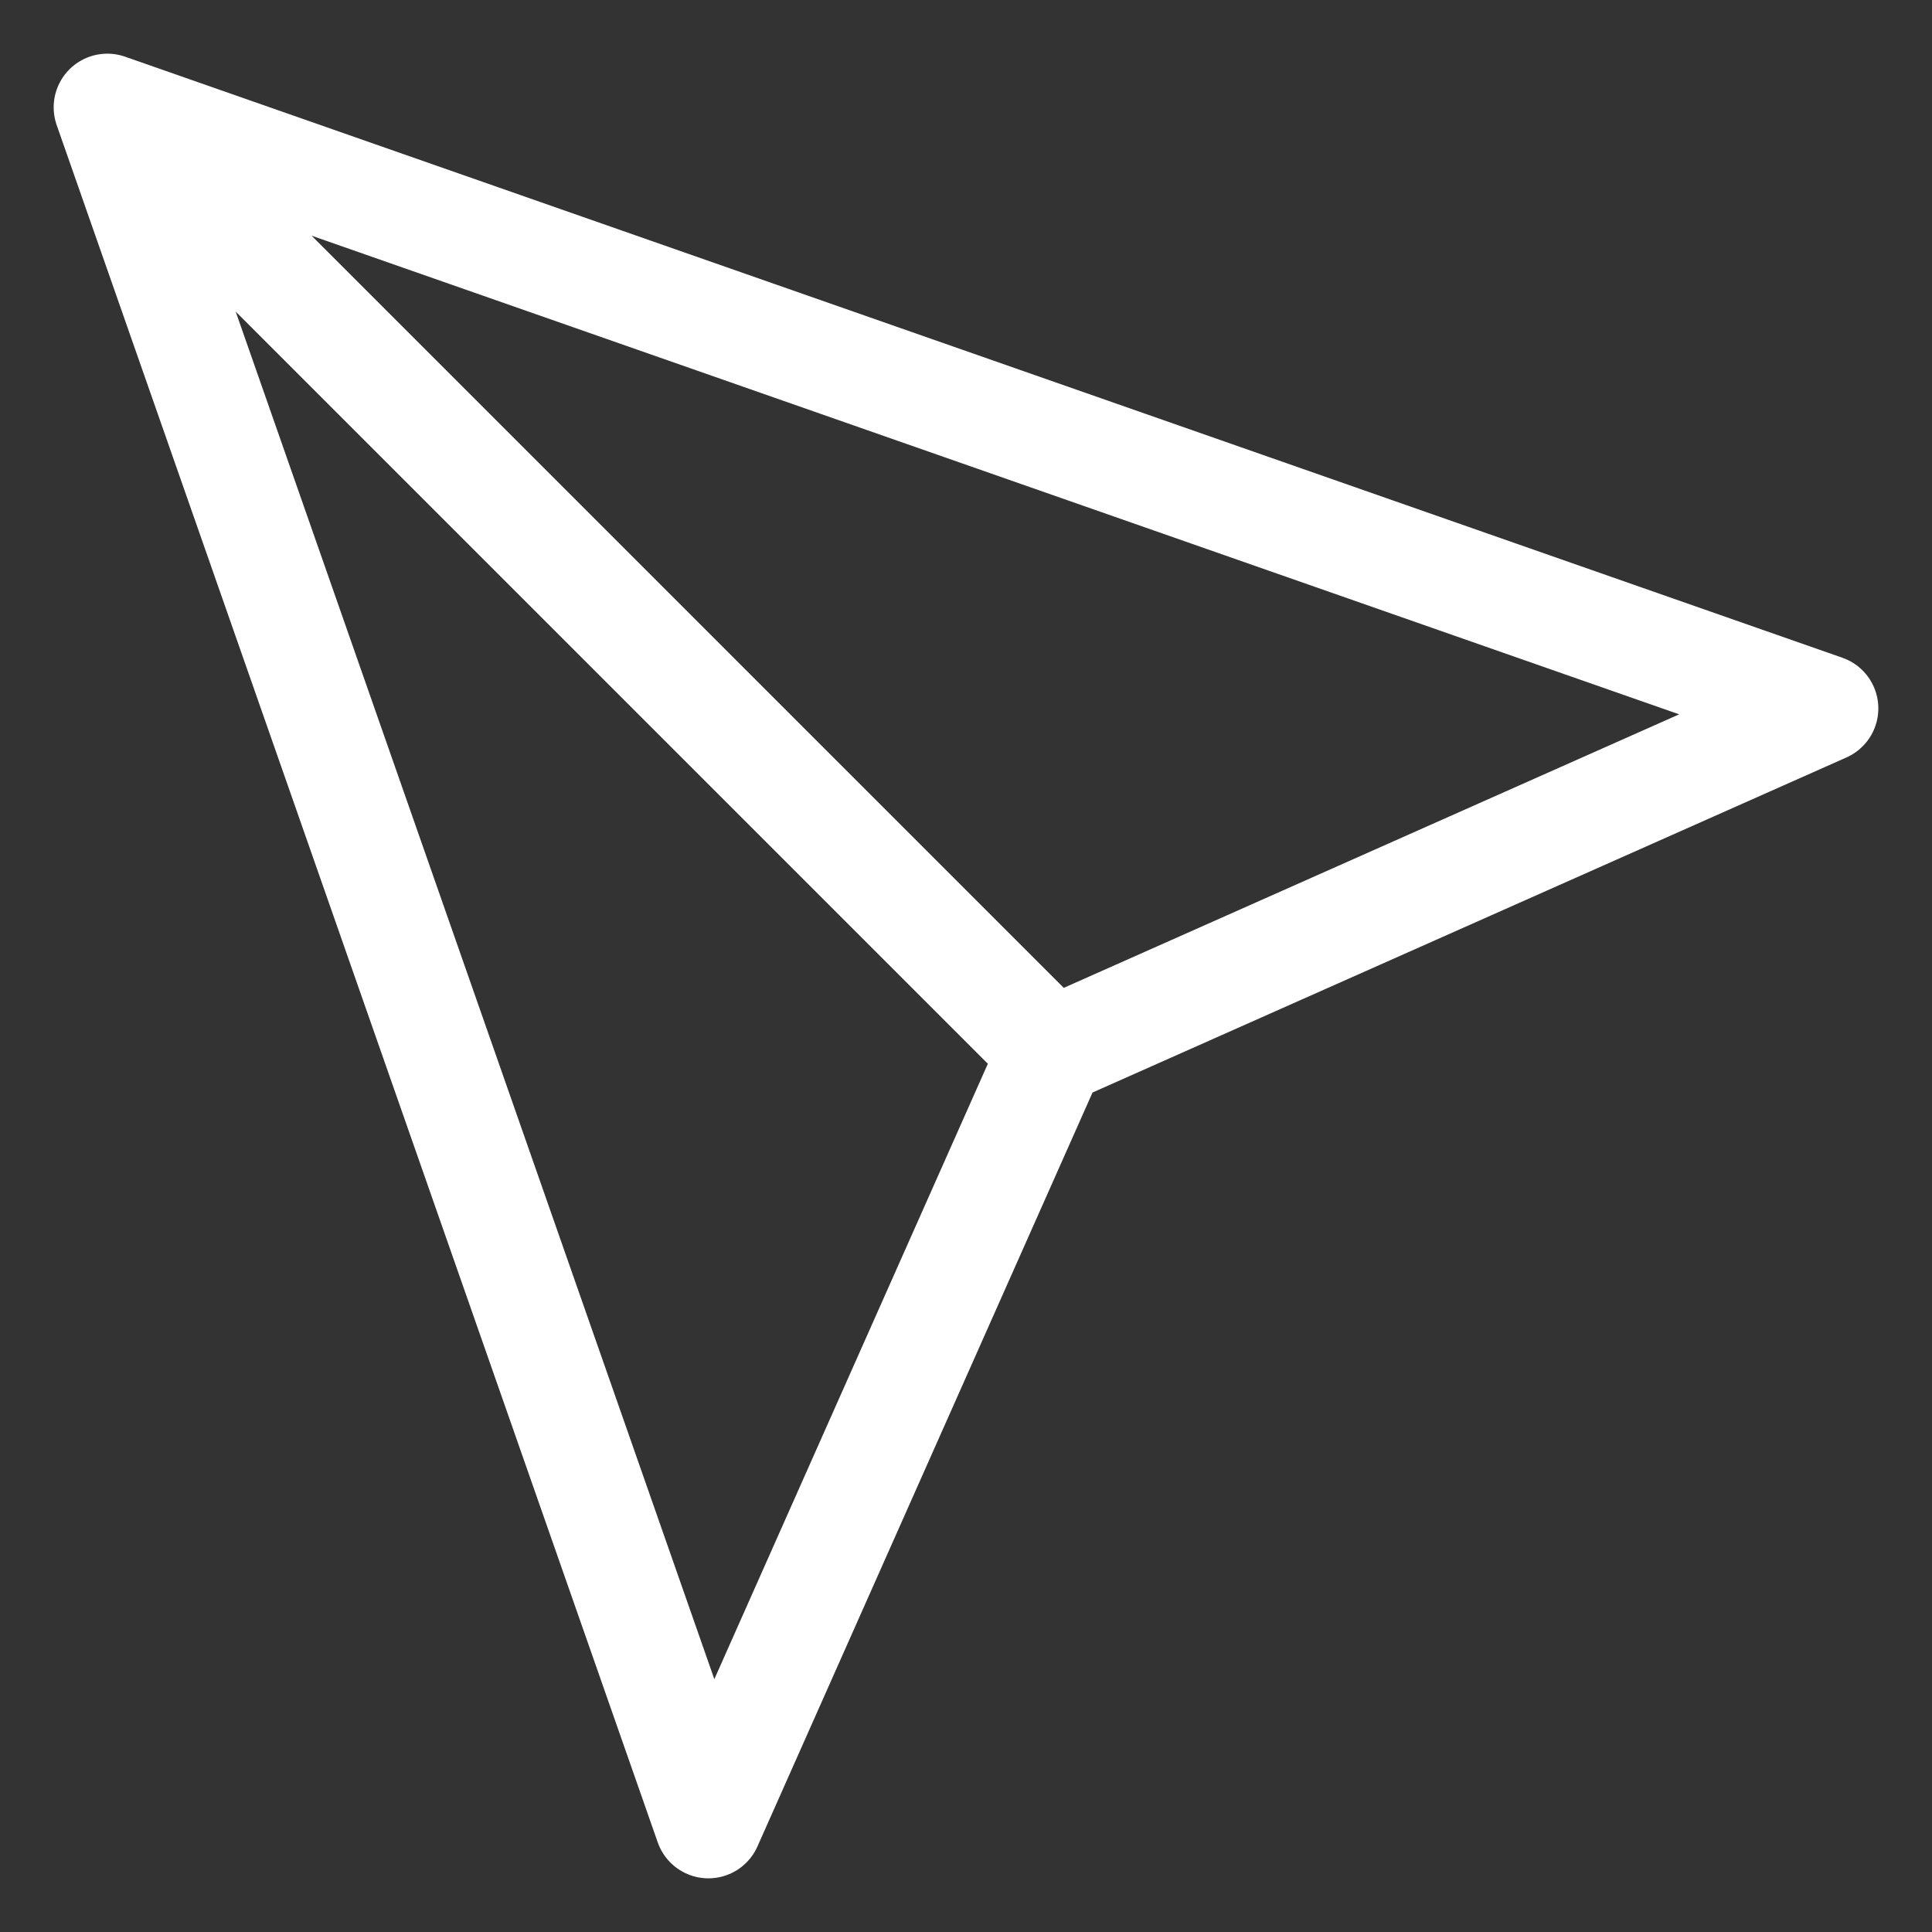 <svg width="18" height="18" viewBox="0 0 18 18" fill="none" xmlns="http://www.w3.org/2000/svg">
<rect x="0" y="0" width="18" height="18" fill="#333333" stroke="none"/>
<path d="M1 1L9.8 9.8M1 1L17 6.6L9.8 9.8M1 1L6.6 17L9.8 9.8" stroke="white" stroke-linecap="round" stroke-linejoin="round"/>
</svg>
